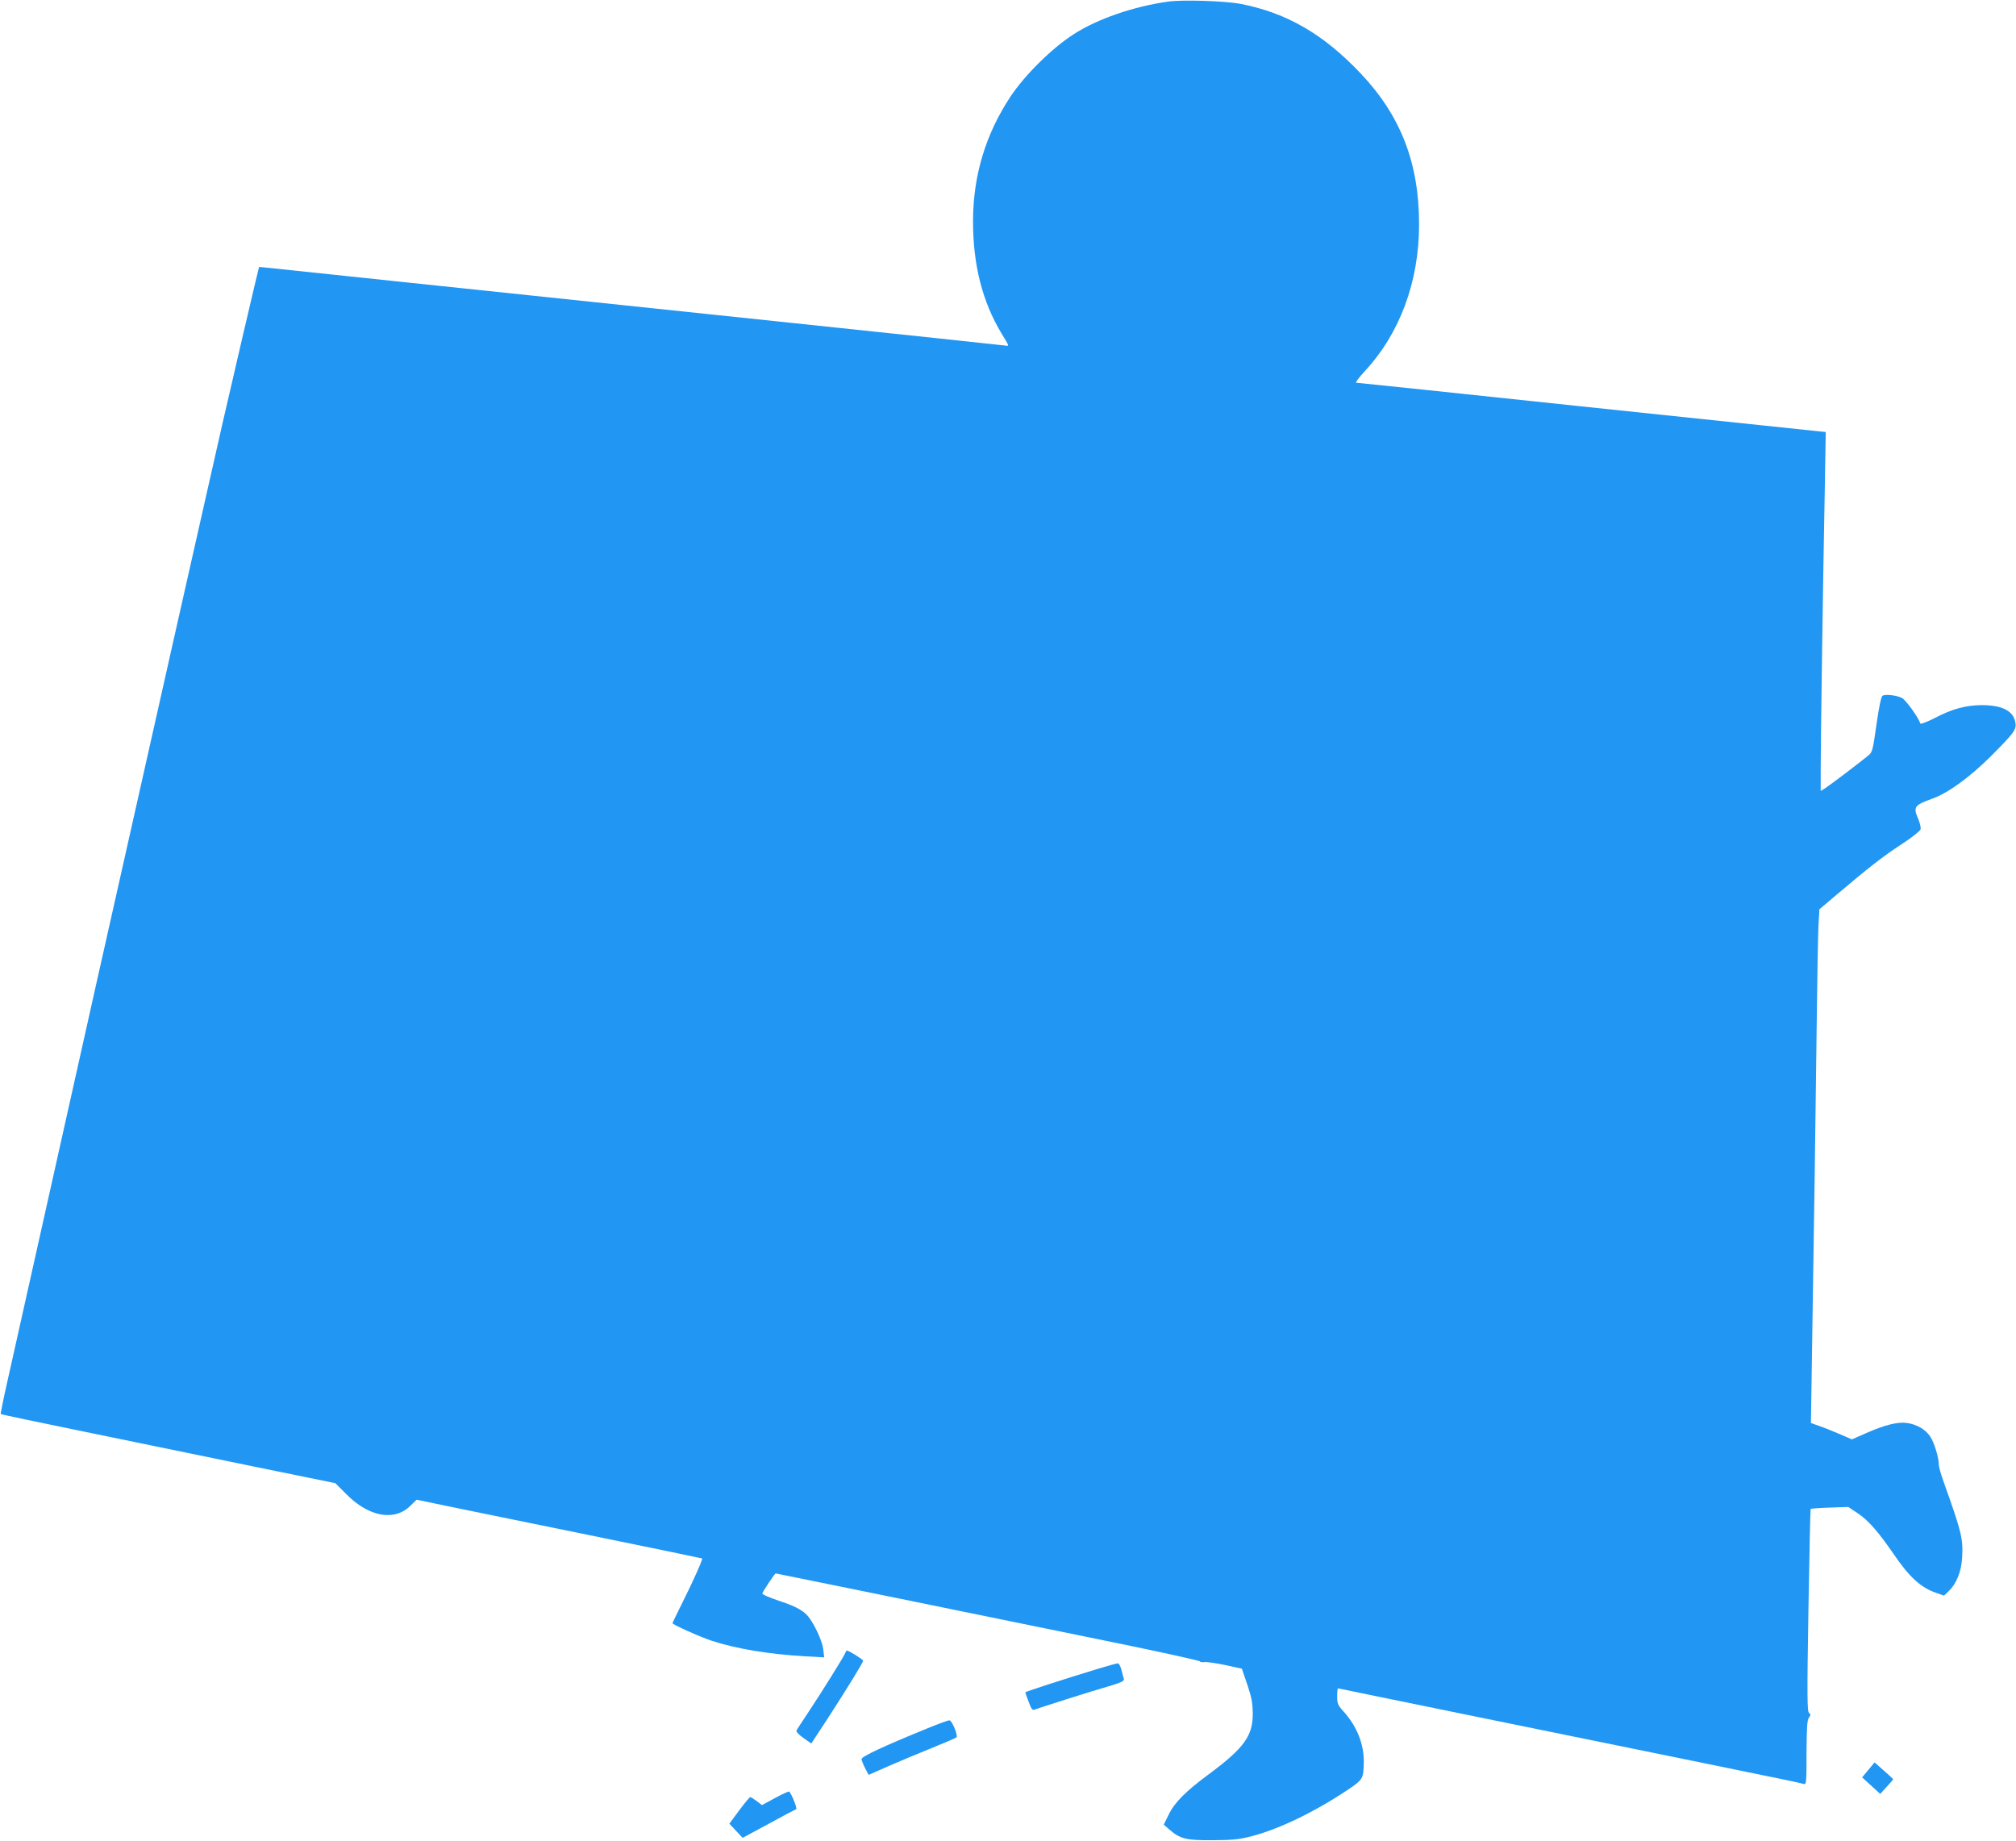 <?xml version="1.0" standalone="no"?>
<!DOCTYPE svg PUBLIC "-//W3C//DTD SVG 20010904//EN"
 "http://www.w3.org/TR/2001/REC-SVG-20010904/DTD/svg10.dtd">
<svg version="1.0" xmlns="http://www.w3.org/2000/svg"
 width="1280pt" height="1169pt" viewBox="0 0 1280 1169"
 preserveAspectRatio="xMidYMid meet">
<g transform="translate(0,1169) scale(0.1,-0.1)"
fill="#2196f3" stroke="none">
<path d="M7418 11680 c-221 -31 -451 -110 -602 -208 -138 -89 -309 -258 -400
-395 -157 -237 -237 -499 -238 -787 -1 -279 59 -516 182 -719 49 -80 49 -80
22 -75 -15 2 -668 72 -1452 154 -784 82 -1828 192 -2320 244 -492 52 -911 96
-930 98 l-35 3 -22 -90 c-19 -78 -118 -502 -213 -915 -16 -69 -65 -286 -109
-482 -180 -798 -245 -1084 -320 -1420 -176 -781 -265 -1177 -375 -1668 -118
-530 -481 -2150 -560 -2505 -25 -110 -43 -201 -41 -203 2 -3 243 -53 535 -113
291 -60 768 -158 1060 -218 l529 -108 69 -69 c143 -145 306 -175 407 -75 l40
39 280 -58 c154 -31 561 -115 905 -185 344 -70 626 -129 628 -130 5 -5 -55
-140 -124 -278 -35 -70 -64 -130 -64 -133 0 -9 179 -89 250 -112 157 -51 362
-85 589 -98 l124 -7 -6 51 c-6 47 -43 133 -85 195 -32 46 -80 75 -193 112 -60
20 -109 41 -109 47 0 9 79 128 85 128 5 0 1086 -221 2205 -450 267 -55 486
-104 488 -108 1 -5 15 -7 30 -5 15 2 74 -7 132 -19 l105 -23 34 -100 c27 -79
34 -117 35 -180 2 -146 -54 -223 -279 -390 -149 -110 -219 -181 -256 -259
l-30 -61 33 -29 c71 -62 107 -71 278 -70 133 1 169 5 253 27 176 47 400 156
607 295 94 63 97 70 99 173 2 112 -43 226 -123 316 -42 46 -46 55 -46 102 0
28 2 51 5 51 2 0 68 -13 147 -30 190 -39 1264 -259 2056 -420 655 -134 724
-148 755 -157 16 -4 17 10 17 199 1 161 4 207 15 222 12 16 12 21 1 30 -12 9
-13 106 -4 651 6 352 12 642 14 644 3 3 57 7 122 9 l117 4 63 -42 c65 -44 128
-116 223 -254 102 -150 175 -217 274 -250 l48 -17 29 28 c50 47 81 125 86 214
7 120 -4 163 -117 479 -17 47 -31 96 -31 110 0 46 -30 144 -56 181 -30 44 -84
75 -145 84 -58 9 -143 -12 -262 -65 l-89 -39 -76 33 c-42 18 -101 42 -131 52
l-53 19 6 395 c12 729 25 1661 31 2165 3 275 8 545 11 601 l6 101 110 93 c194
165 300 248 415 322 61 40 114 82 117 92 3 11 -4 41 -15 67 -33 76 -25 87 92
129 99 36 234 134 370 269 150 151 163 169 155 215 -14 74 -85 109 -216 109
-99 -1 -185 -24 -294 -81 -49 -25 -91 -41 -93 -36 -14 41 -93 151 -118 163
-36 17 -106 25 -123 13 -8 -5 -23 -75 -38 -183 -23 -163 -26 -175 -52 -196
-41 -35 -243 -188 -274 -208 l-28 -17 0 148 c0 164 15 1213 26 1775 l6 356
-68 7 c-38 4 -706 74 -1485 156 -779 83 -1422 150 -1428 150 -7 0 17 33 54 73
223 240 345 569 345 932 0 390 -116 690 -372 960 -235 248 -468 383 -759 440
-100 19 -366 28 -461 15z"/>
<path d="M5366 1193 c-9 -22 -148 -246 -236 -378 -37 -55 -69 -105 -73 -112
-4 -6 13 -26 43 -47 l51 -36 103 157 c125 193 226 357 226 369 0 8 -90 64
-103 64 -3 0 -8 -8 -11 -17z"/>
<path d="M6970 1094 c-214 -65 -460 -145 -460 -149 0 -2 9 -29 21 -60 16 -44
24 -55 37 -50 35 13 351 114 460 145 89 26 111 37 108 49 -3 9 -10 35 -16 59
-6 23 -16 42 -23 41 -7 0 -64 -16 -127 -35z"/>
<path d="M5895 719 c-290 -118 -425 -182 -425 -198 1 -9 11 -35 23 -58 l22
-42 125 55 c69 30 193 82 275 115 83 34 154 64 158 68 11 11 -28 106 -44 108
-8 1 -68 -21 -134 -48z"/>
<path d="M11862 452 l-39 -47 57 -52 58 -53 41 45 c22 24 41 46 41 48 0 2 -27
27 -59 55 l-59 52 -40 -48z"/>
<path d="M4921 274 l-83 -45 -33 25 c-19 14 -37 26 -42 26 -4 -1 -36 -39 -70
-85 l-62 -84 42 -45 42 -45 165 89 c91 50 169 91 175 93 9 3 -31 103 -45 112
-3 2 -43 -16 -89 -41z"/>
</g>
</svg>
